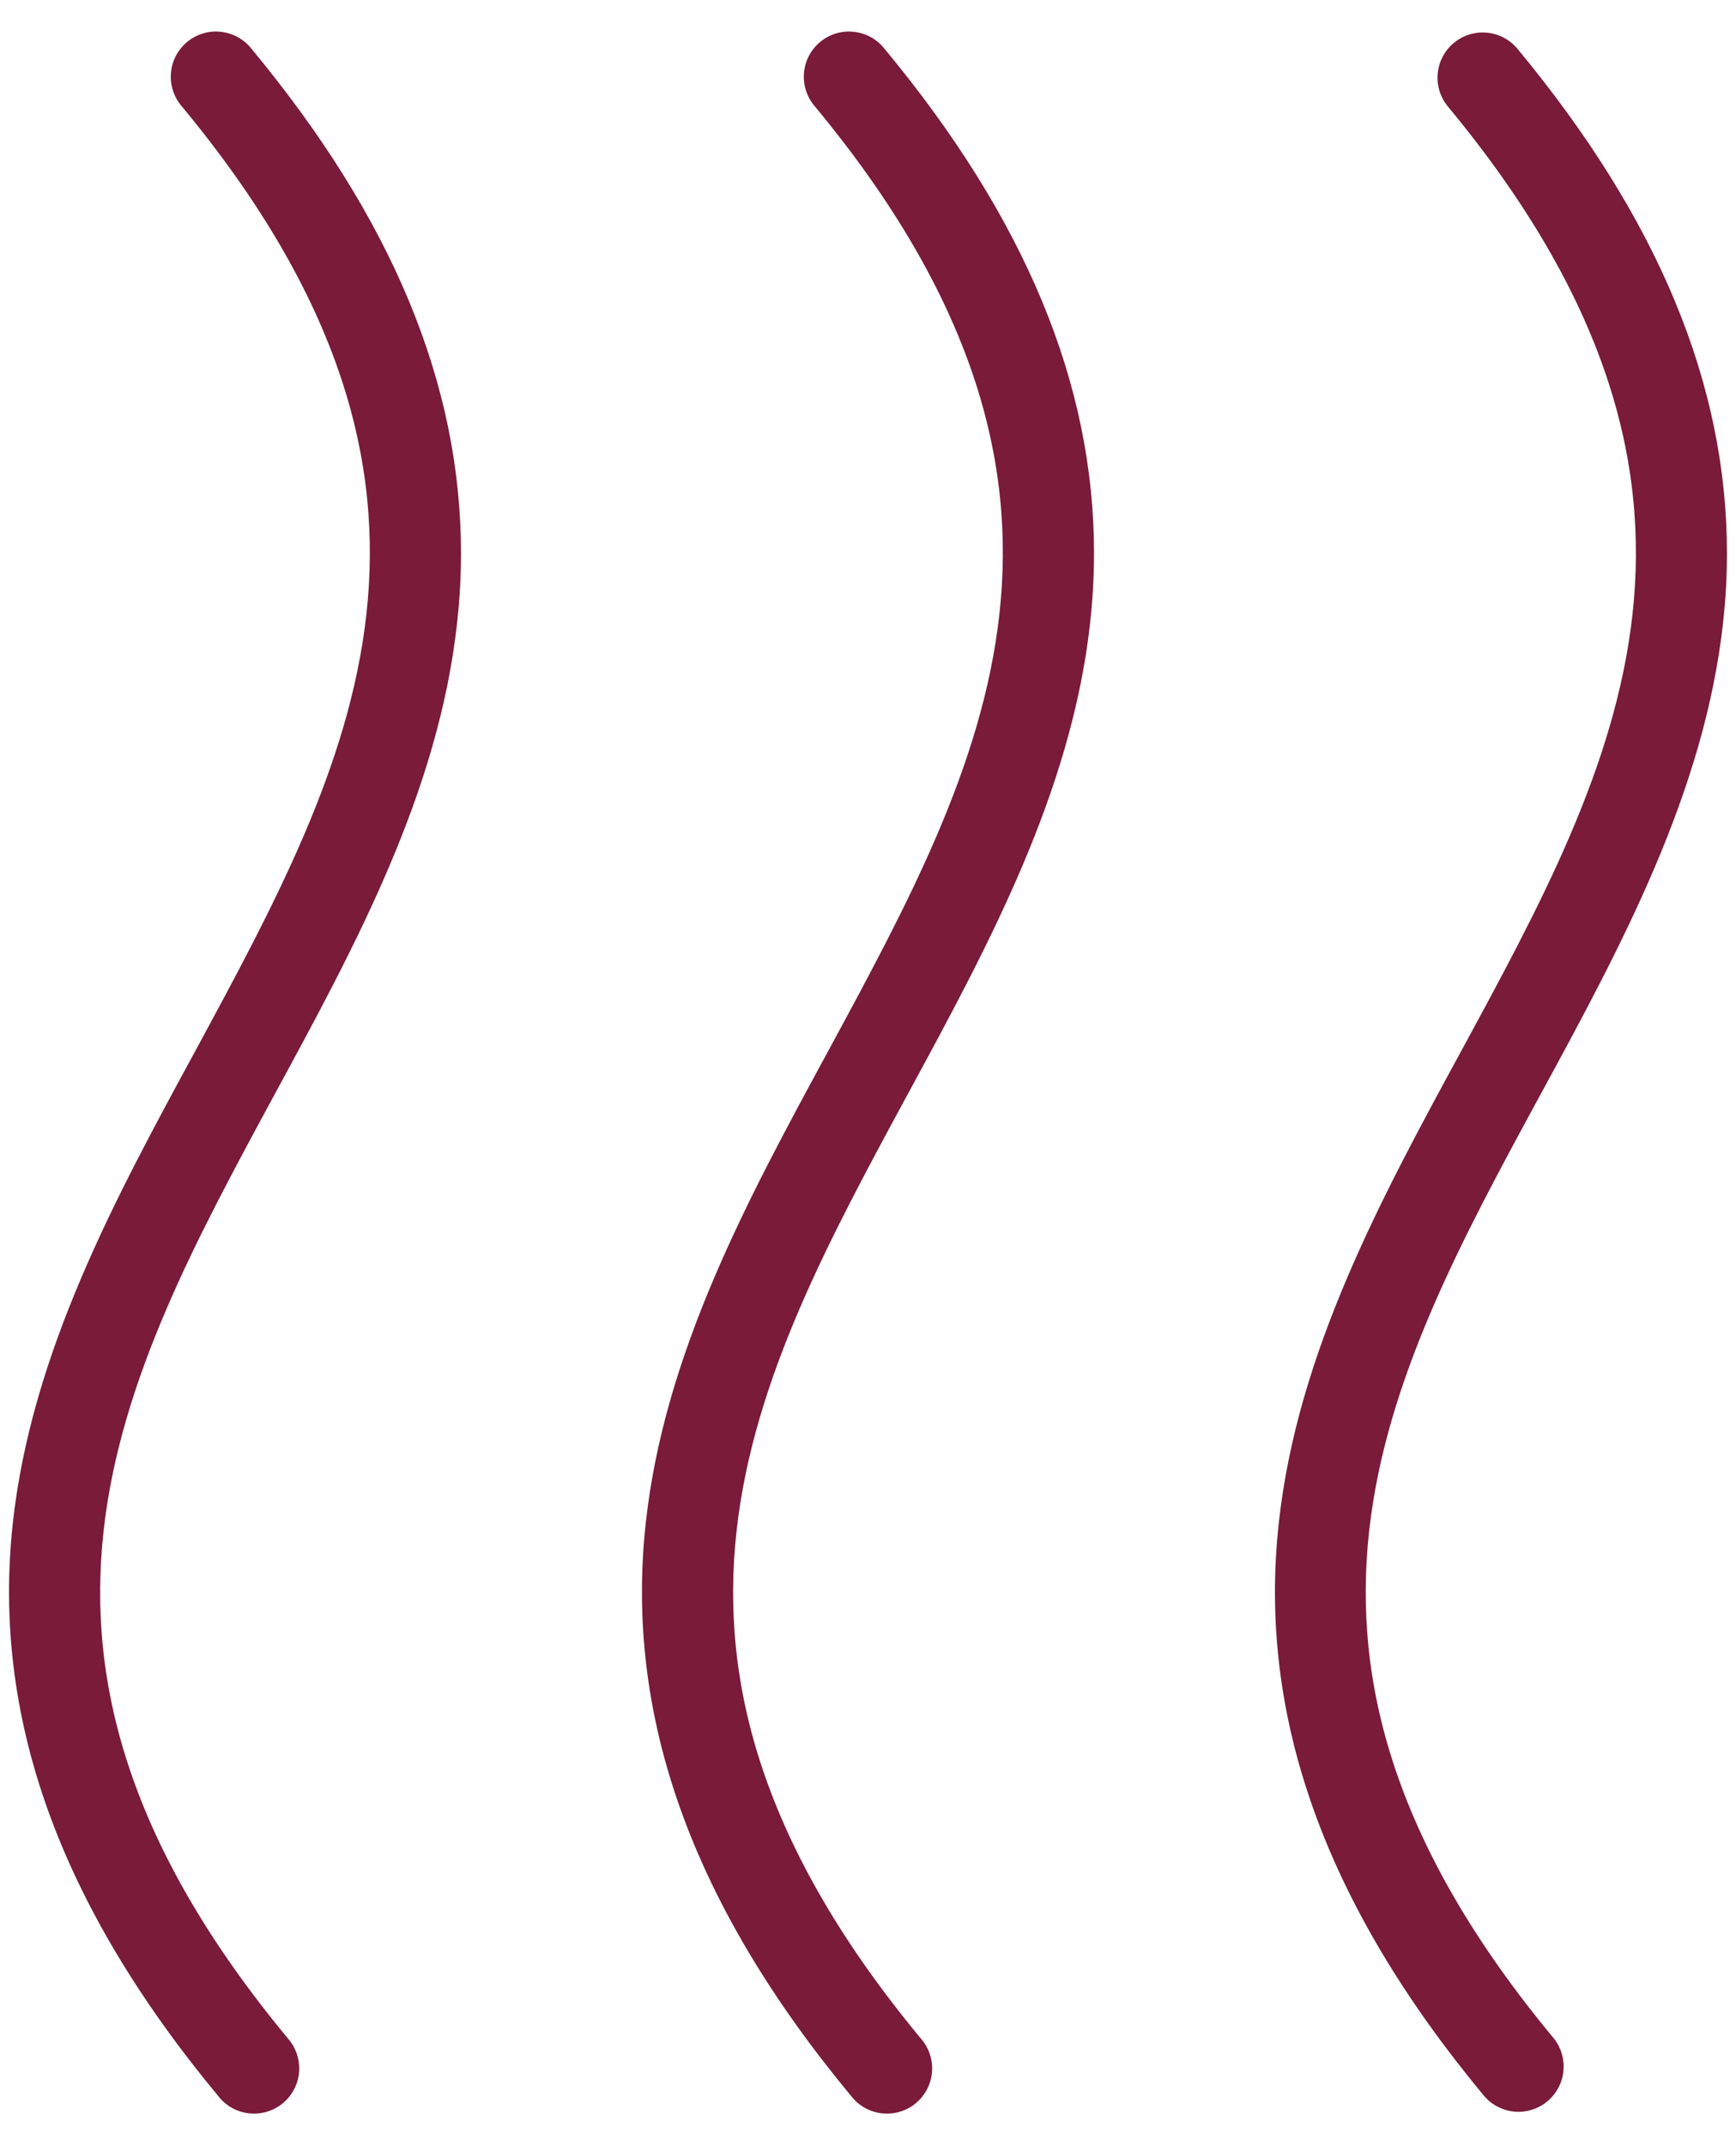 <svg width="51" height="63" viewBox="0 0 51 63" fill="none" xmlns="http://www.w3.org/2000/svg">
<path d="M42.712 1.259C42.983 1.034 43.332 0.927 43.683 0.96C44.033 0.993 44.356 1.163 44.581 1.435C48.708 6.412 50.734 11.279 50.734 16.25C50.734 16.929 50.696 17.607 50.621 18.282C50.073 23.262 47.633 27.778 45.262 32.134C40.66 40.608 36.297 48.609 45.654 59.872C45.867 60.144 45.966 60.489 45.929 60.834C45.892 61.178 45.722 61.494 45.456 61.715C45.189 61.936 44.847 62.044 44.502 62.016C44.157 61.988 43.836 61.826 43.608 61.565C38.92 55.921 36.941 50.403 37.569 44.718C38.113 39.738 40.557 35.222 42.928 30.866C47.53 22.392 51.873 14.39 42.536 3.128C42.311 2.857 42.204 2.507 42.237 2.157C42.27 1.806 42.441 1.483 42.712 1.259ZM23.942 3.128C33.279 14.39 28.923 22.386 24.331 30.866C21.966 35.222 19.519 39.728 18.972 44.718C18.347 50.403 20.323 55.914 25.011 61.565C25.121 61.705 25.257 61.821 25.412 61.907C25.567 61.993 25.738 62.047 25.914 62.066C26.091 62.085 26.269 62.069 26.439 62.017C26.609 61.966 26.767 61.882 26.903 61.769C27.04 61.656 27.152 61.516 27.234 61.359C27.316 61.202 27.366 61.029 27.38 60.853C27.394 60.676 27.373 60.498 27.317 60.33C27.262 60.161 27.173 60.006 27.056 59.872C17.72 48.609 22.076 40.614 26.668 32.134C29.032 27.778 31.479 23.272 32.027 18.282C32.101 17.607 32.139 16.929 32.14 16.25C32.14 11.269 30.115 6.412 25.987 1.435C25.878 1.295 25.742 1.179 25.587 1.093C25.431 1.007 25.261 0.953 25.084 0.934C24.908 0.915 24.73 0.931 24.56 0.982C24.39 1.034 24.232 1.118 24.096 1.231C23.959 1.344 23.846 1.484 23.764 1.641C23.683 1.798 23.633 1.97 23.619 2.147C23.604 2.324 23.626 2.502 23.681 2.67C23.737 2.839 23.825 2.994 23.942 3.128ZM8.463 59.872C-0.877 48.609 3.482 40.614 8.071 32.134C10.438 27.778 12.886 23.272 13.43 18.282C13.505 17.607 13.543 16.929 13.543 16.25C13.543 11.269 11.518 6.412 7.39 1.435C7.281 1.295 7.145 1.179 6.989 1.093C6.834 1.007 6.664 0.953 6.487 0.934C6.311 0.915 6.133 0.931 5.963 0.982C5.793 1.034 5.635 1.118 5.498 1.231C5.362 1.344 5.249 1.484 5.167 1.641C5.085 1.798 5.036 1.97 5.022 2.147C5.007 2.324 5.029 2.502 5.084 2.67C5.14 2.839 5.228 2.994 5.345 3.128C14.685 14.39 10.325 22.386 5.737 30.866C3.369 35.222 0.929 39.728 0.378 44.718C-0.246 50.403 1.729 55.914 6.417 61.565C6.527 61.705 6.663 61.821 6.818 61.907C6.973 61.993 7.144 62.047 7.321 62.066C7.497 62.085 7.675 62.069 7.845 62.017C8.015 61.966 8.173 61.882 8.309 61.769C8.446 61.656 8.559 61.516 8.641 61.359C8.722 61.202 8.772 61.029 8.786 60.853C8.801 60.676 8.779 60.498 8.724 60.33C8.668 60.161 8.579 60.006 8.463 59.872Z" fill="#791B39"/>
</svg>
